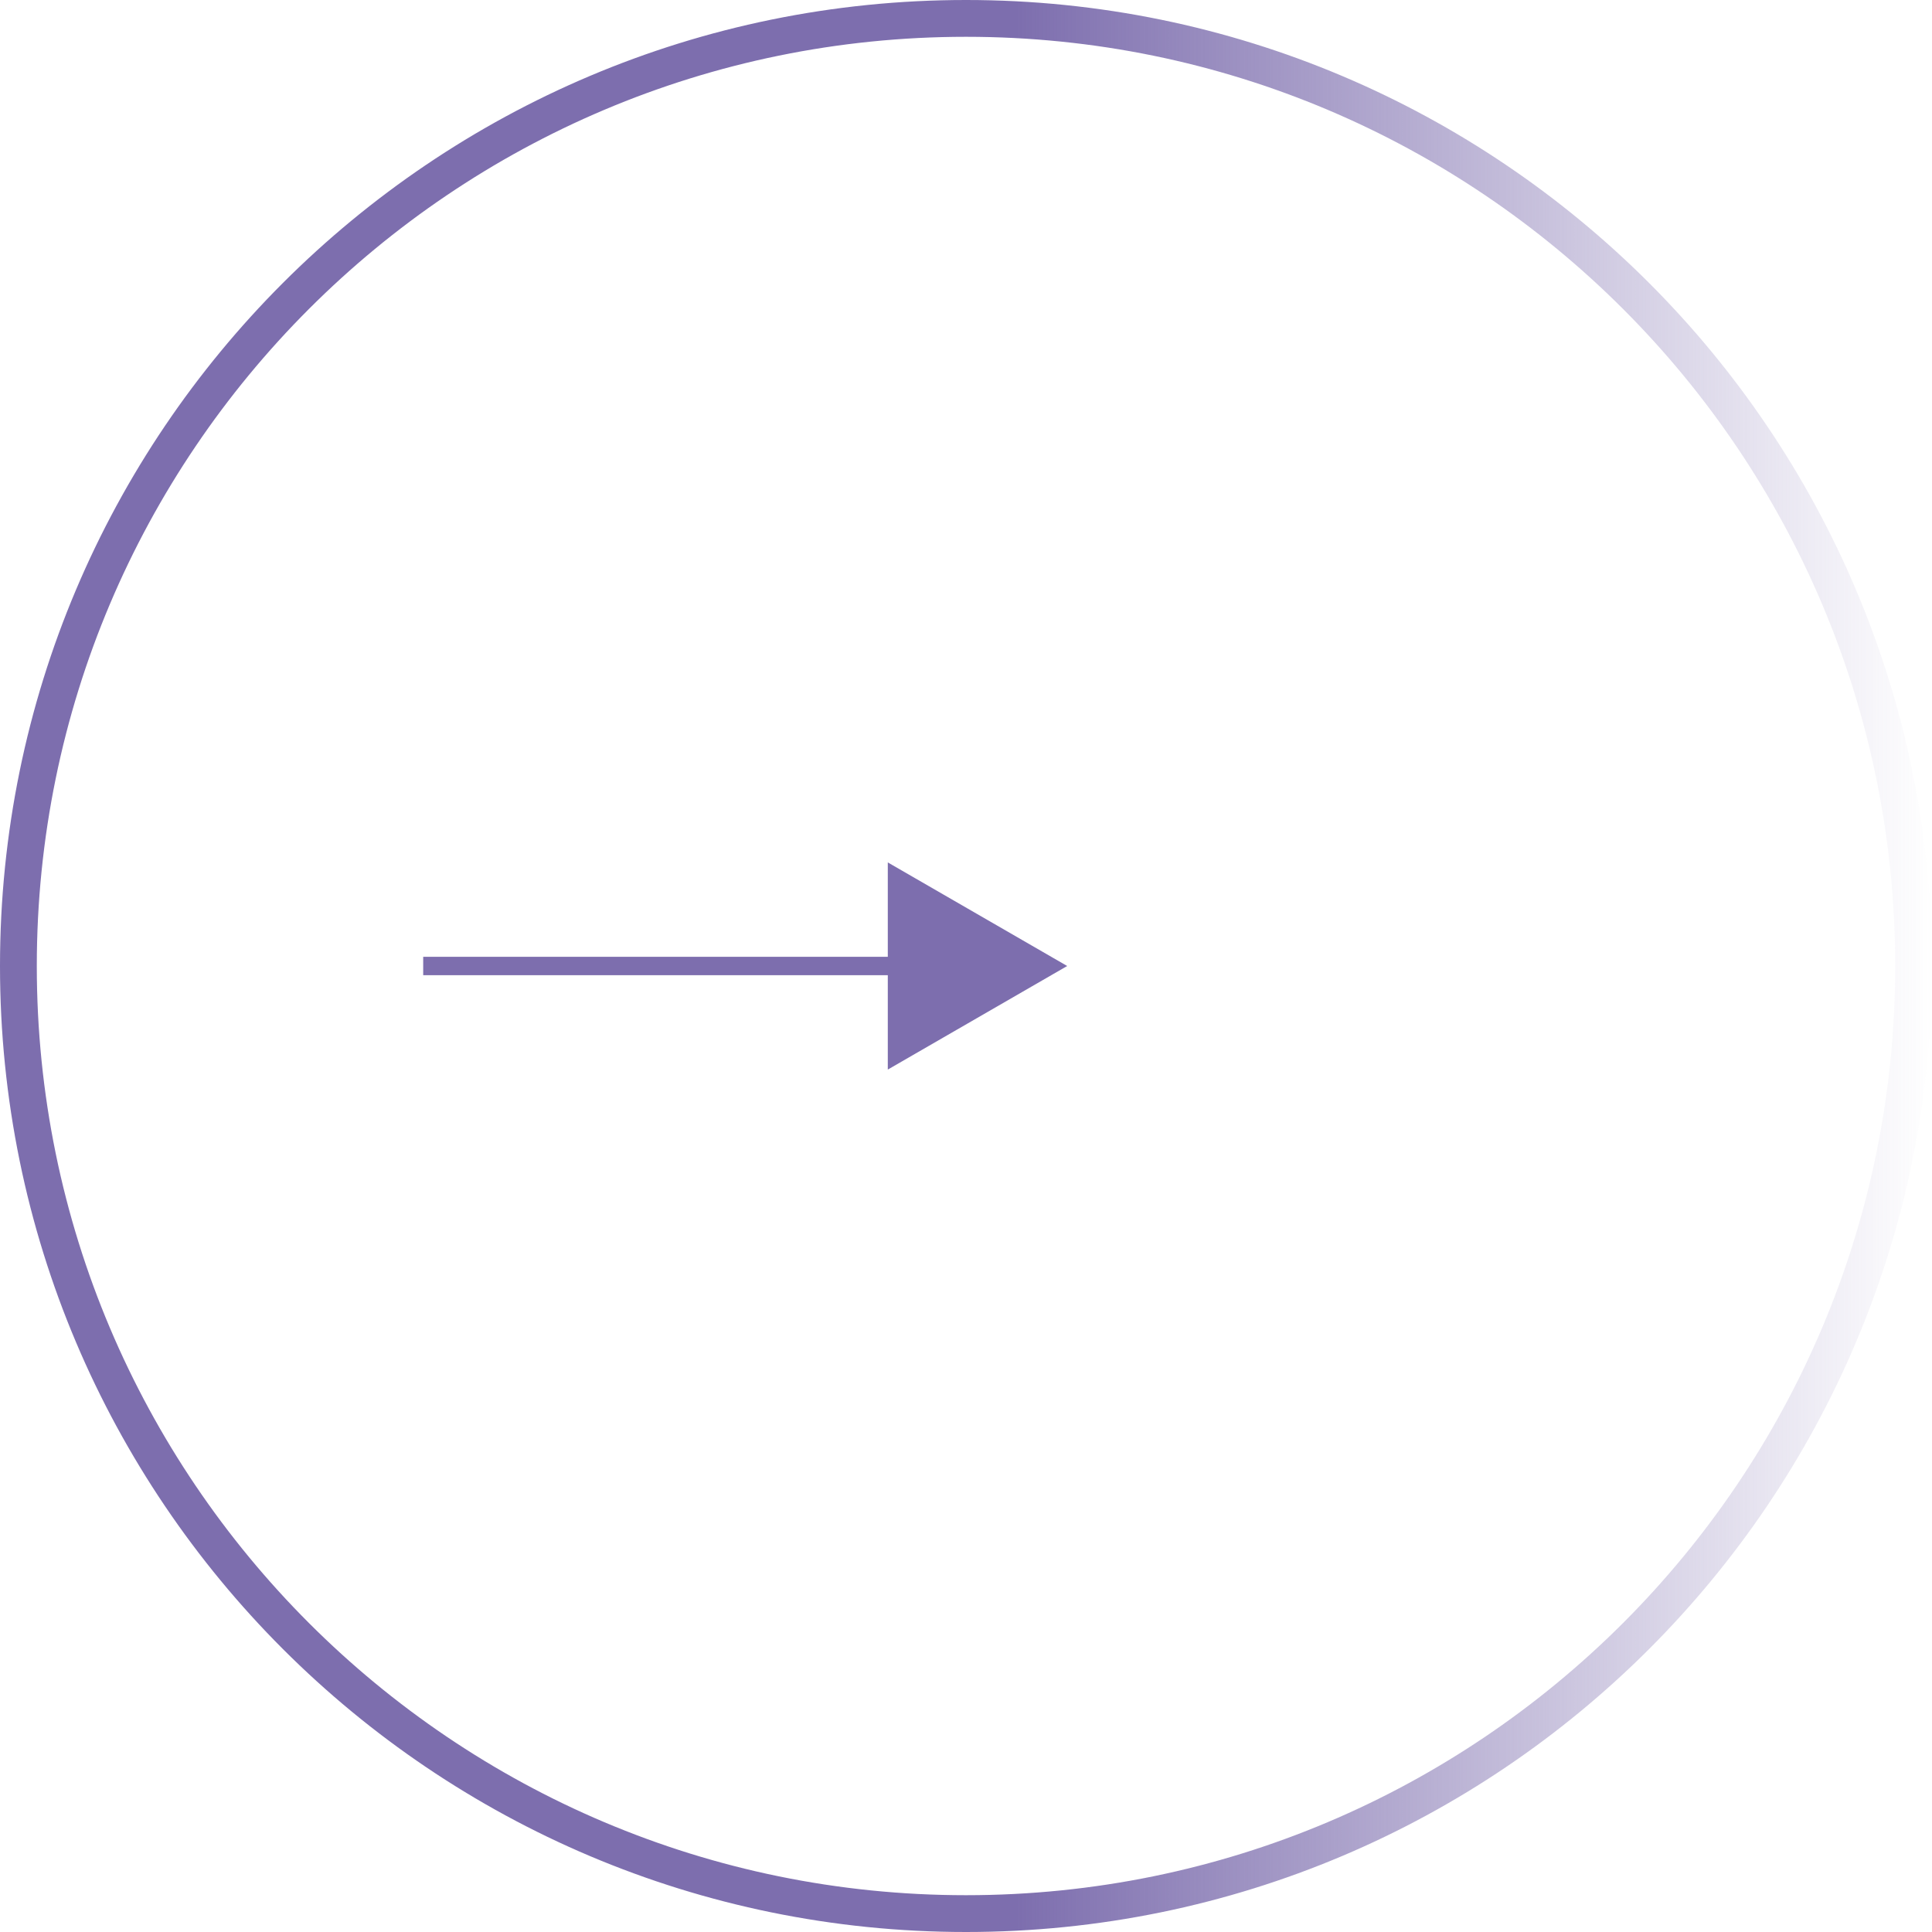 <?xml version="1.0" encoding="UTF-8"?> <svg xmlns="http://www.w3.org/2000/svg" width="105" height="105" viewBox="0 0 105 105" fill="none"> <path d="M52.5 1C80.943 1 104 24.057 104 52.5C104 80.943 80.943 104 52.5 104C24.057 104 1 80.943 1 52.5C1 24.057 24.057 1 52.5 1Z" stroke="url(#paint0_linear_2060_1387)" stroke-width="2"></path> <line x1="23" y1="52.5" x2="54" y2="52.5" stroke="#7D6EAE"></line> <path d="M48.75 47.737L57 52.5L48.75 57.263L48.75 47.737Z" fill="#7D6EAE" stroke="#7D6EAE"></path> <defs> <linearGradient id="paint0_linear_2060_1387" x1="-2.29485e-06" y1="52.5" x2="105" y2="52.5" gradientUnits="userSpaceOnUse"> <stop offset="0.526" stop-color="#7D6EAE"></stop> <stop offset="1" stop-color="#7D6EAE" stop-opacity="0"></stop> </linearGradient> </defs> </svg> 
